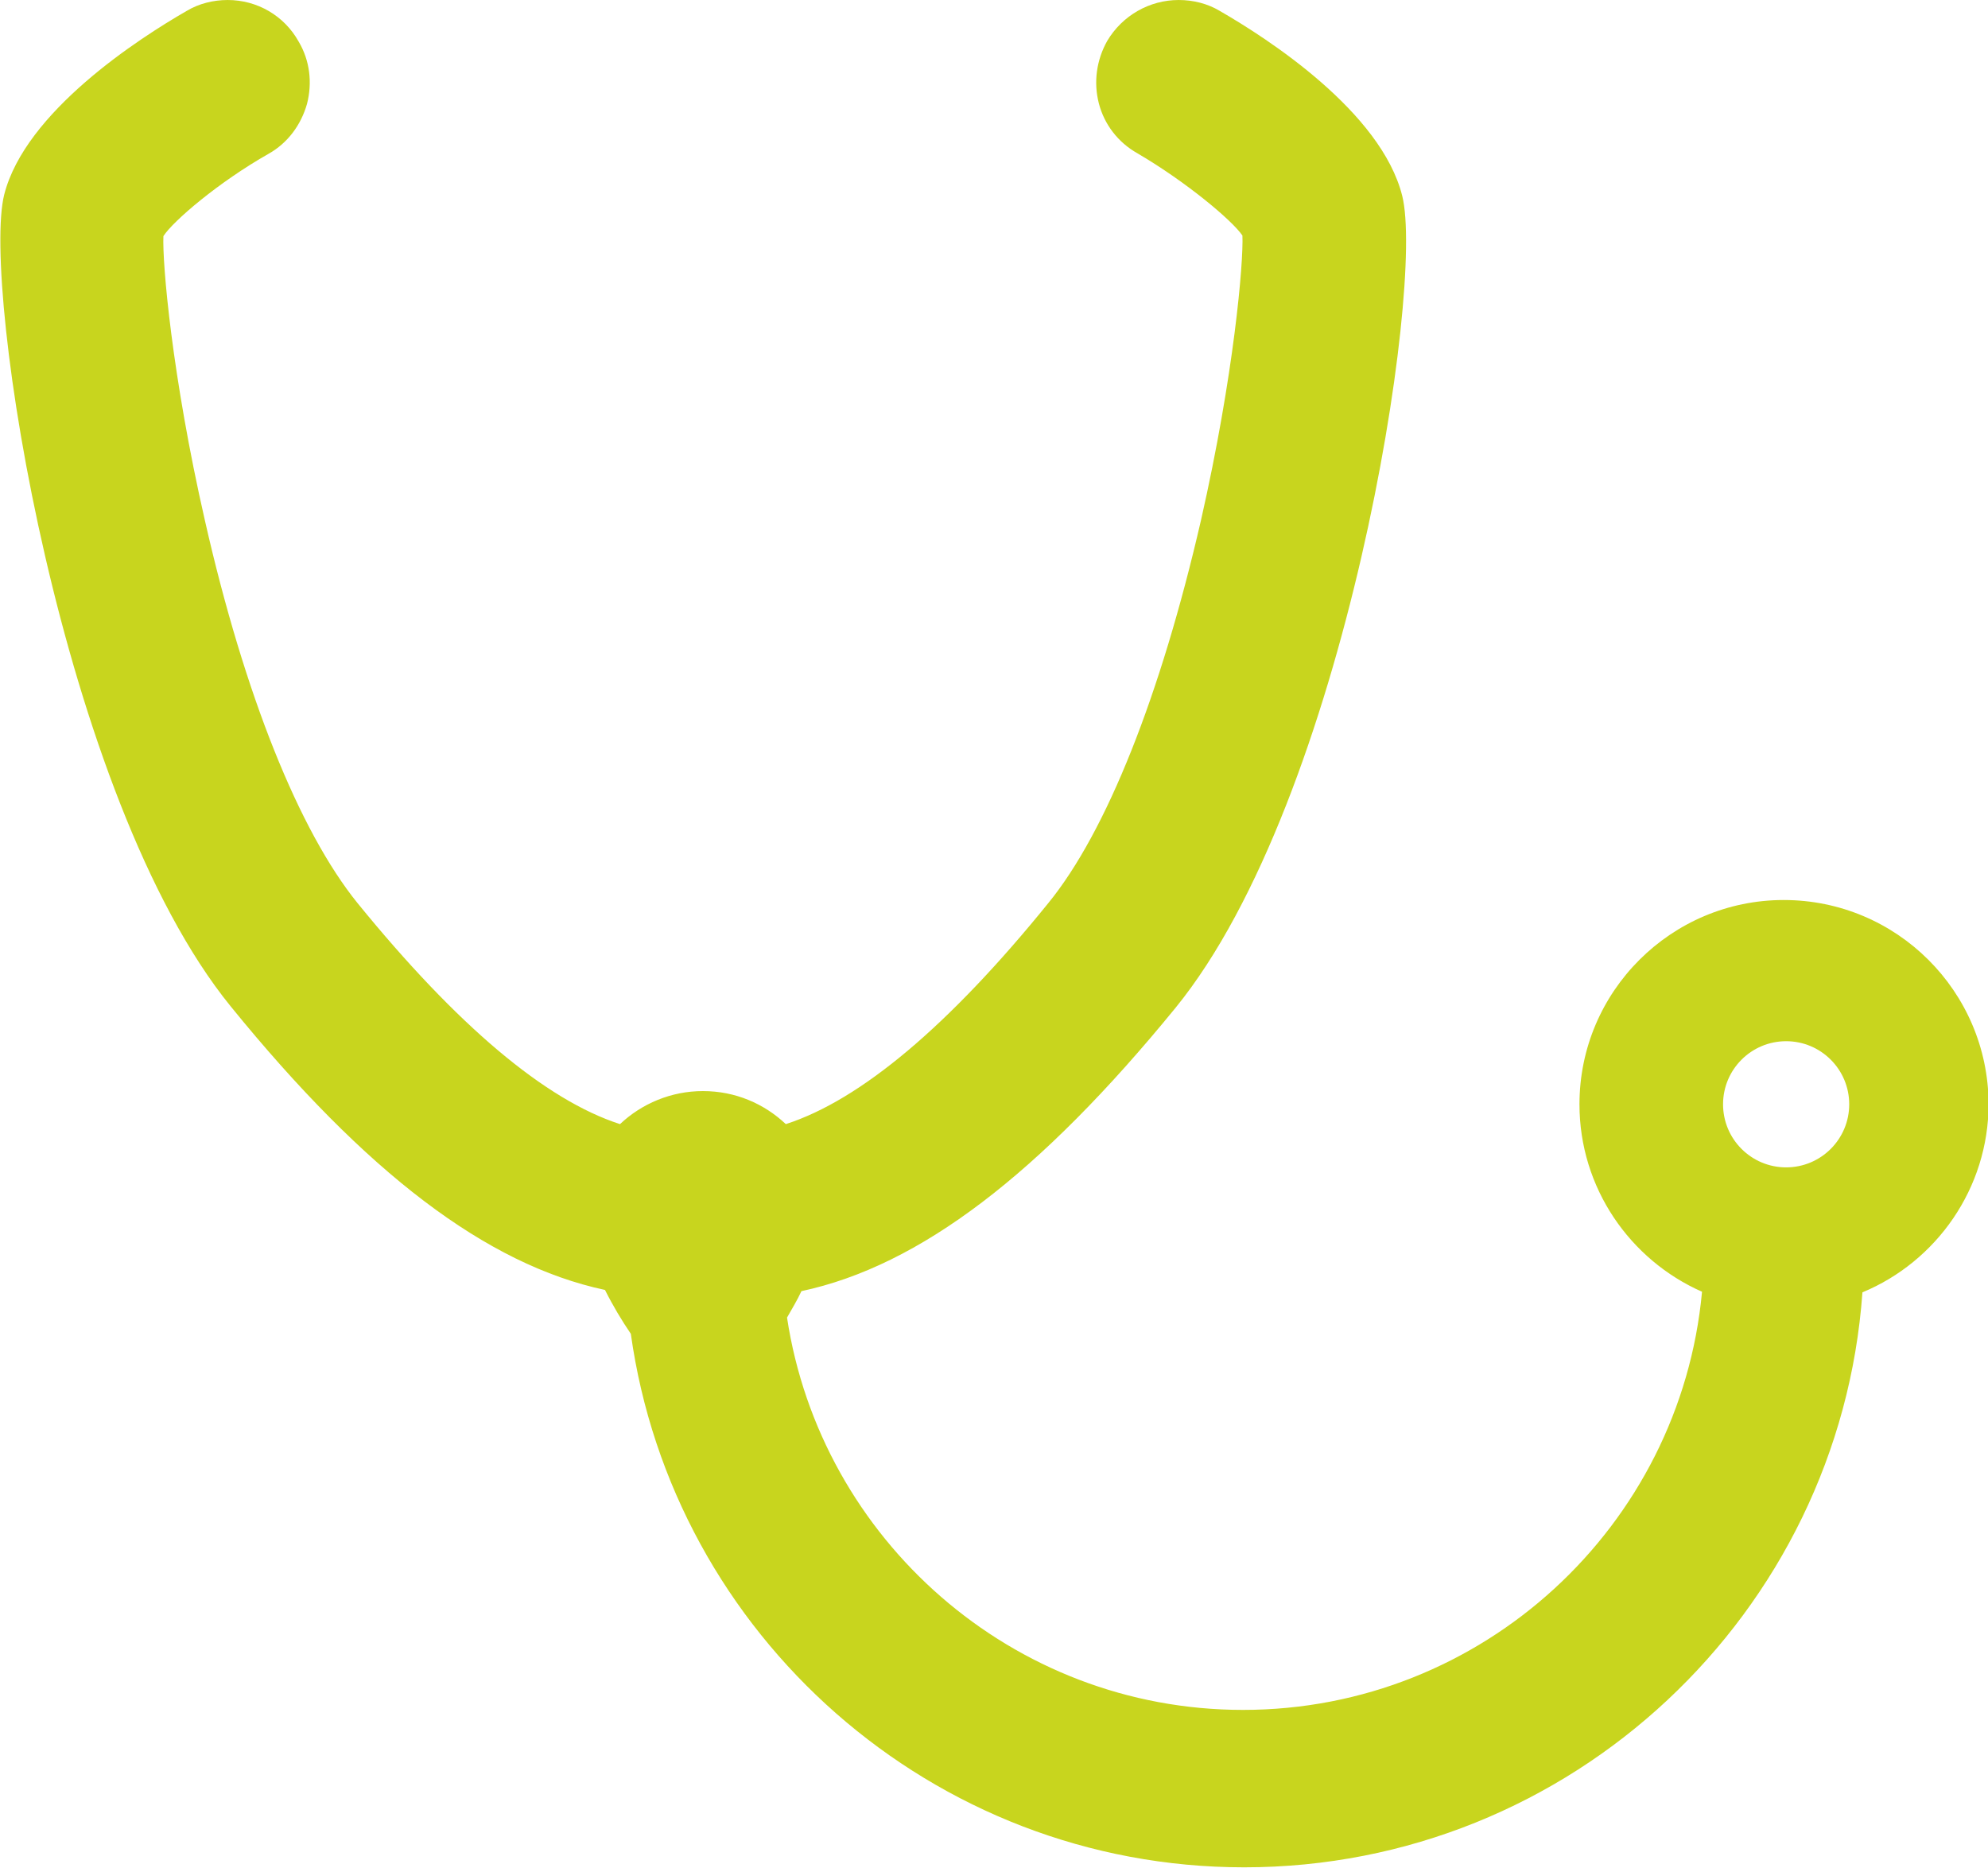 <svg xmlns="http://www.w3.org/2000/svg" viewBox="0 0 330.9 310.9" enable-background="new 0 0 330.9 310.9"><path fill="#C8D51E" d="M296.9 149.8c-18.7 0-34 15.2-34 34 0 13.9 8.4 25.9 20.4 31.2-3.6 39-36.5 69.6-76.4 69.6-38.4 0-70.3-28.4-75.9-65.3.8-1.4 1.7-2.9 2.4-4.4 19.7-4.2 39.7-19.5 62.3-47.2 28.3-34.8 41.5-120 37.7-135.1-3.5-14-22.4-26.2-30.4-30.8-2-1.2-4.4-1.8-6.8-1.8-4.9 0-9.4 2.6-11.9 6.8-1.8 3.2-2.3 6.9-1.4 10.4.9 3.5 3.2 6.5 6.4 8.3 8.2 4.8 15.8 11.2 17.5 13.7.2 4.4-1.4 23.2-6.9 47.4-6.7 29.1-15.7 51.8-25.4 63.7-16.6 20.5-31.3 32.8-43.7 36.8-3.6-3.4-8.4-5.5-13.8-5.5-5.3 0-10.2 2.1-13.8 5.5-12.4-4-27.1-16.4-43.7-36.8-9.7-12-18.8-34.6-25.4-63.7-5.5-24.1-7.1-42.9-6.9-47.3 1.6-2.5 9.2-9 17.5-13.7 3.2-1.8 5.4-4.8 6.4-8.3.9-3.5.5-7.2-1.4-10.4-2.4-4.3-6.9-6.9-11.8-6.9-2.4 0-4.8.6-6.8 1.8-8 4.6-26.9 16.8-30.4 30.6-3.8 15.1 9.4 100.3 37.7 135.1 22.5 27.7 42.6 43 62.3 47.2 1.3 2.6 2.8 5.1 4.3 7.3 7 50.1 50.1 88.8 102.1 88.8 54.4 0 99.1-42.3 102.9-95.7 12.3-5.1 21-17.3 21-31.4-.1-18.7-15.3-33.9-34.1-33.9zm.4 44.5c-5.8 0-10.5-4.7-10.5-10.5s4.7-10.5 10.5-10.5 10.5 4.7 10.5 10.5-4.7 10.5-10.5 10.5z"/></svg>